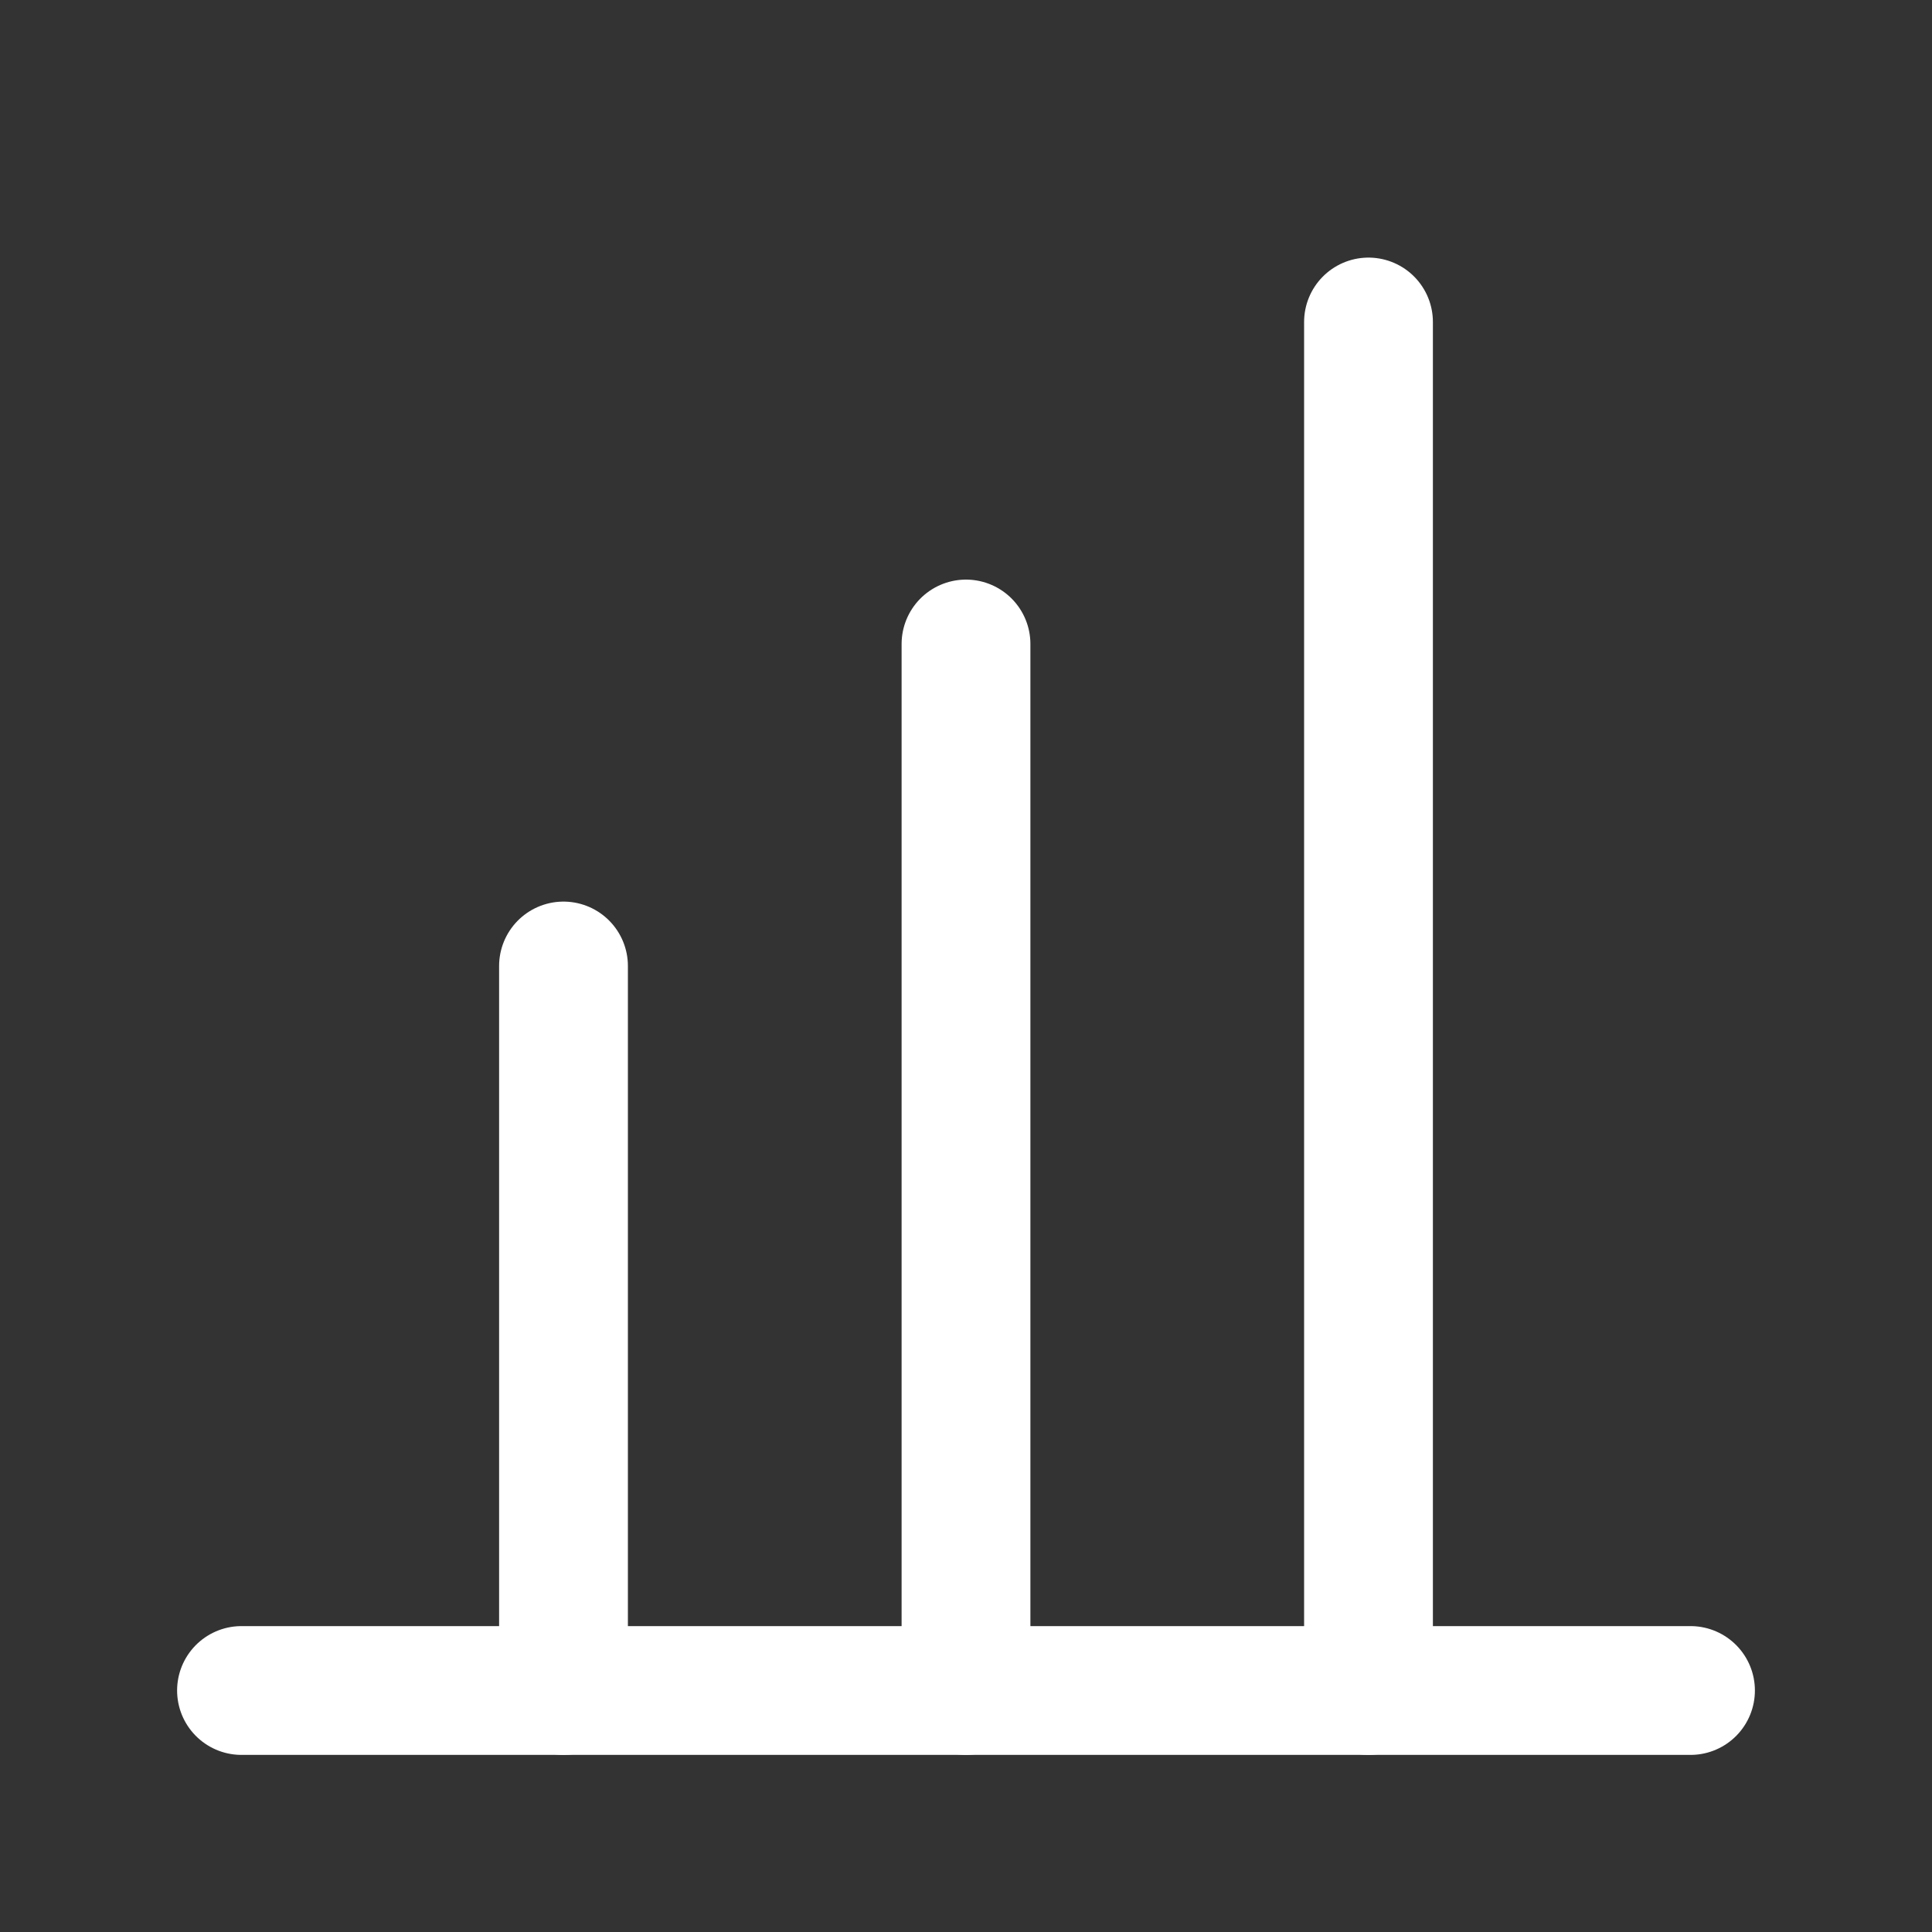 <svg xmlns="http://www.w3.org/2000/svg" viewBox="0 0 24 24" fill="none" stroke="#ffffff" stroke-width="1.6" stroke-linecap="round" stroke-linejoin="round">
  <rect x="0" y="0" width="24" height="24" fill="#333333" stroke="none"/>
  <path d="M3 21h18"/>
  <path d="M7 21V12"/>
  <path d="M12 21V8"/>
  <path d="M17 21V4"/>
</svg>

